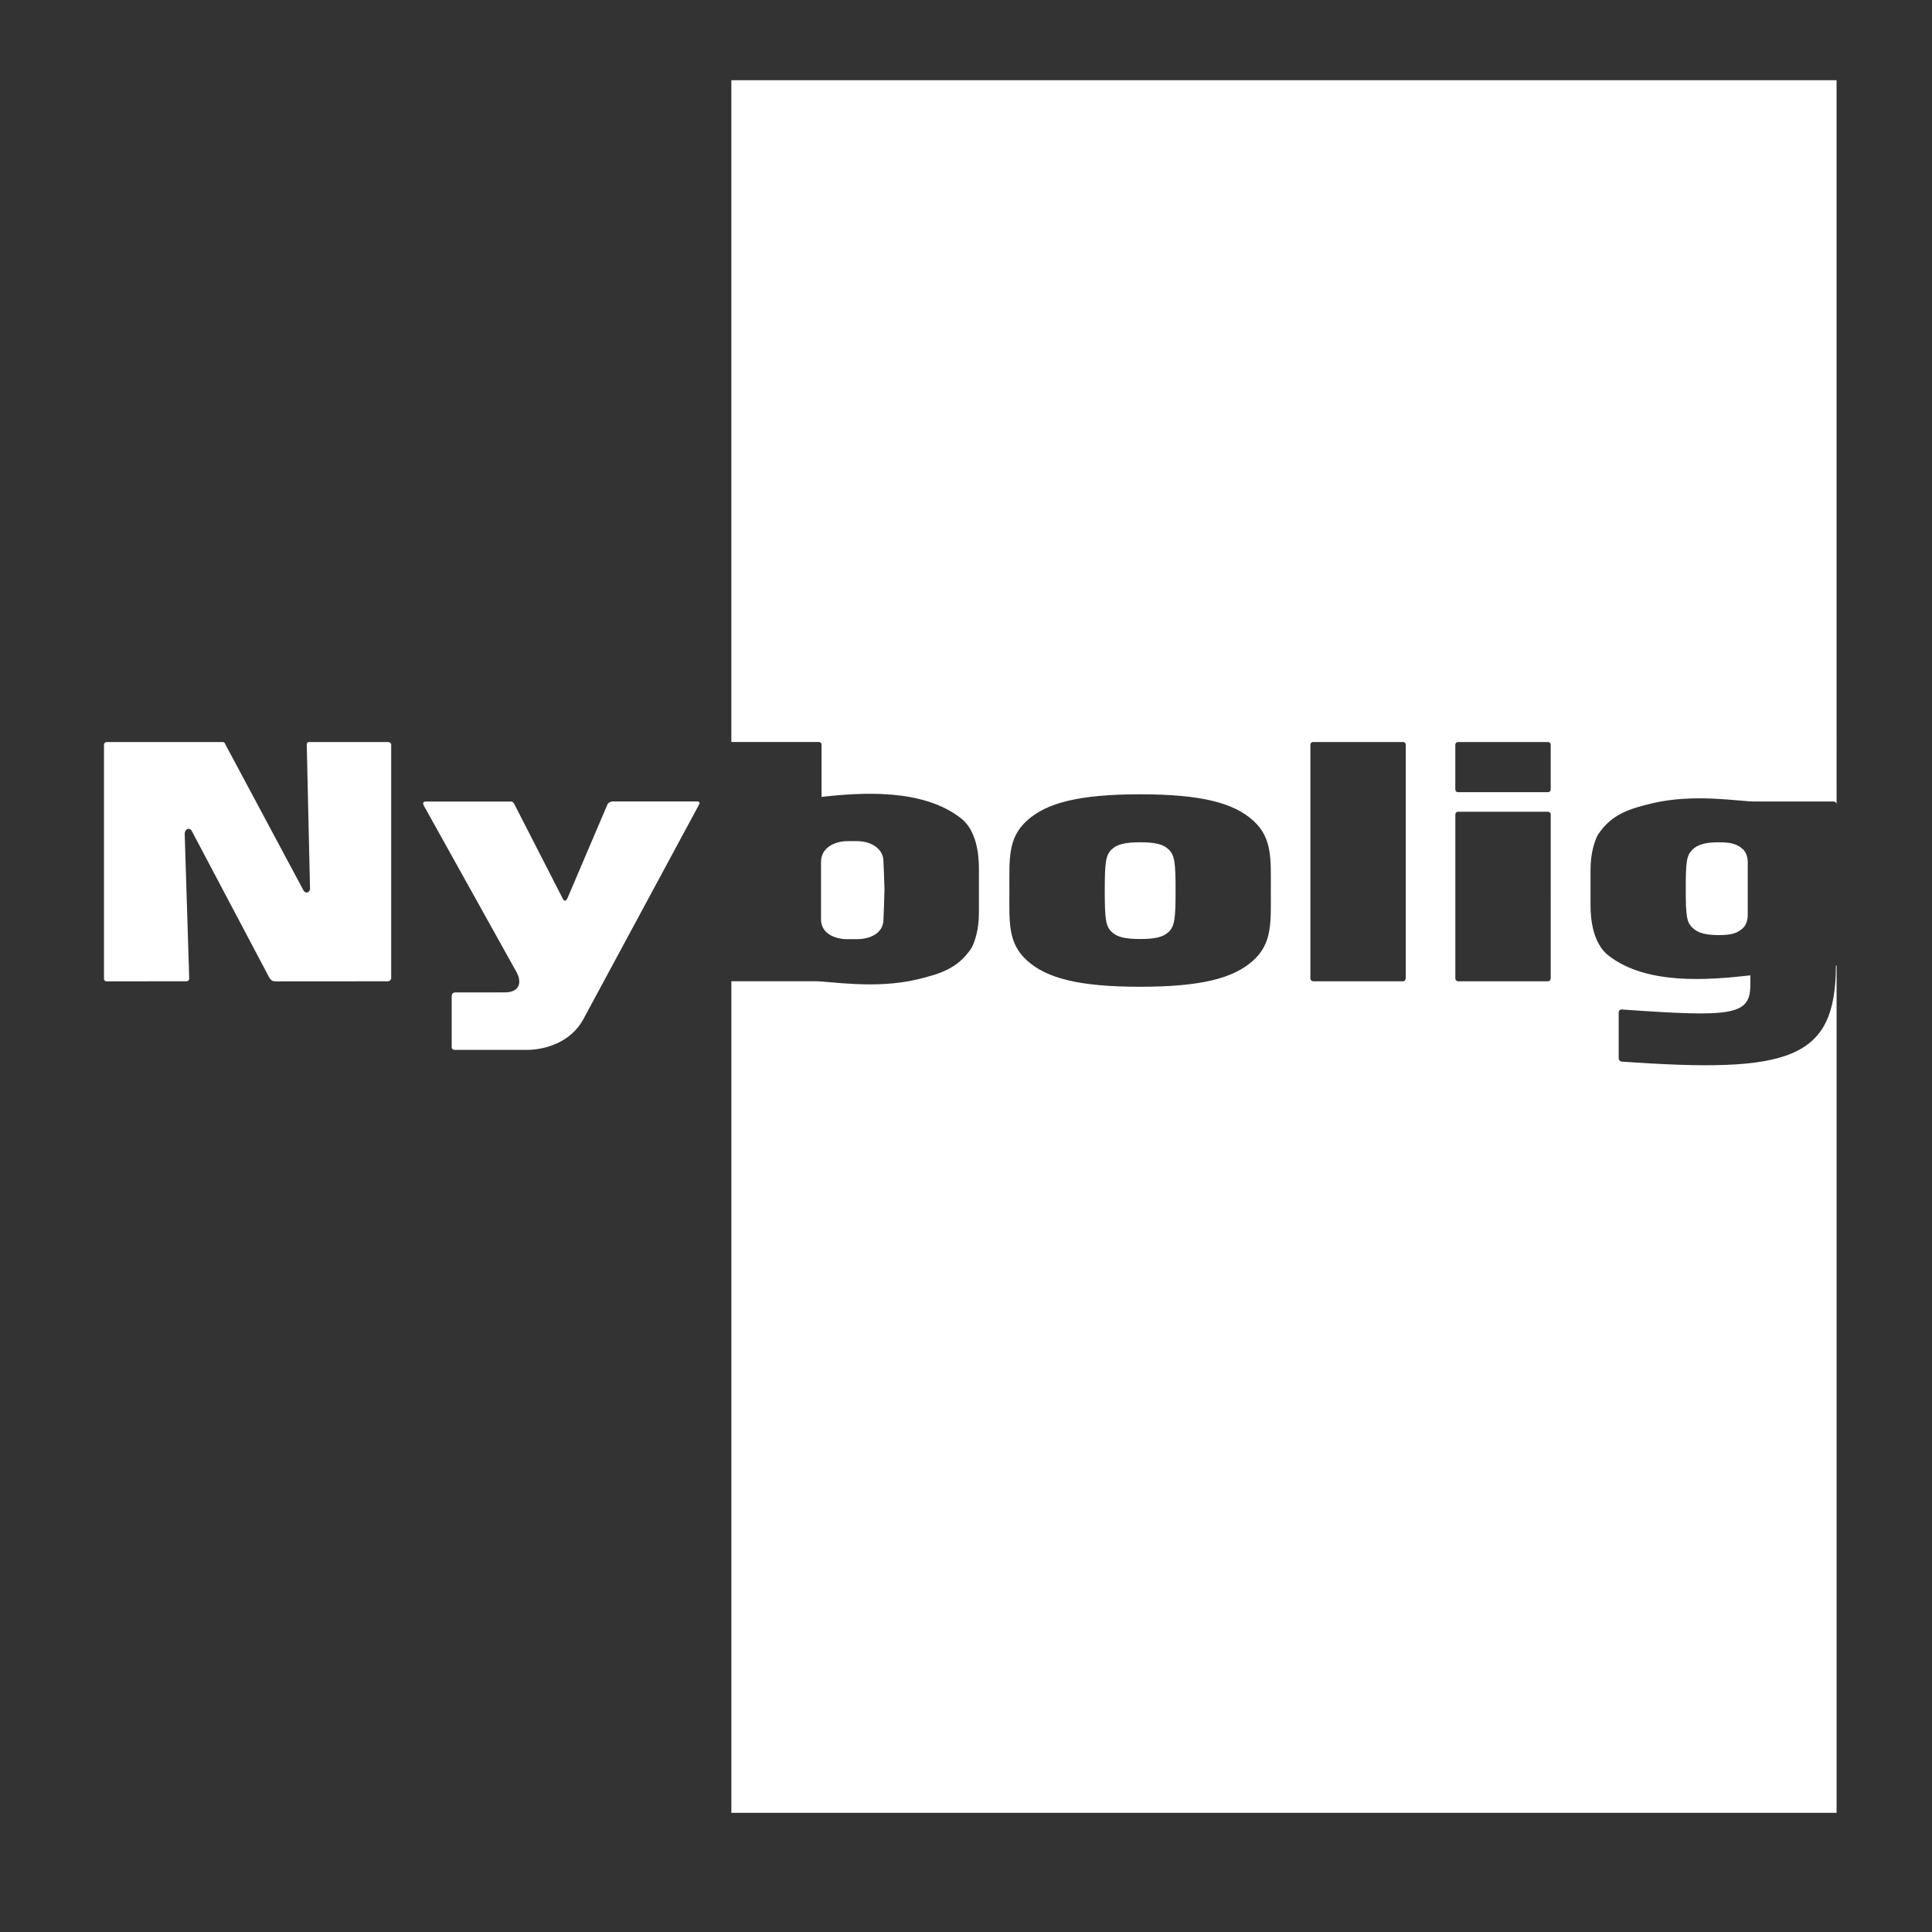 <?xml version="1.0" encoding="utf-8"?>
<!-- Generator: Adobe Illustrator 16.0.0, SVG Export Plug-In . SVG Version: 6.00 Build 0)  -->
<!DOCTYPE svg PUBLIC "-//W3C//DTD SVG 1.1//EN" "http://www.w3.org/Graphics/SVG/1.1/DTD/svg11.dtd">
<svg version="1.1" xmlns="http://www.w3.org/2000/svg" xmlns:xlink="http://www.w3.org/1999/xlink" x="0px" y="0px" width="100px"
	 height="100px" viewBox="0 0 100 100" enable-background="new 0 0 100 100" xml:space="preserve">
<rect x="0" y="0" width="100" height="100" fill="#333333" stroke="none"/>
<g id="Lag_3" display="none">
	<rect display="inline" fill="#34EBFF" width="100" height="100.667"/>
</g>
<g id="Lag_2">
	<path display="none" fill="#FFFFFF" d="M11.479,40.804c5.511,2.284,7.259,4.371,7.259,7.529c0,3.897-3.16,6.185-7.797,6.185
		c-2.958,0-5.31-0.539-8.066-1.748l-0.269,2.352c2.083,1.142,4.975,1.748,7.999,1.748c6.316,0,10.957-3.294,10.957-9.21
		c0-3.964-2.756-6.452-8.875-9.072c-4.101-1.748-5.713-3.564-5.713-7.394c0-3.7,3.361-5.581,6.923-5.581
		c2.621,0,4.707,0.739,6.184,1.413l0.27-2.287c-1.344-0.739-3.833-1.48-6.589-1.48c-5.175,0-9.61,2.961-9.61,8.539
		C4.152,36.232,6.975,38.923,11.479,40.804"/>
	<path display="none" fill="#FFFFFF" d="M46.413,31.594c-0.942-4.571-3.901-8.333-8.807-8.333c-4.974,0-8.47,2.823-10.688,7.262
		h-0.134l-0.201-6.59h-2.487v32.265h2.688V38.584c0-7.191,3.898-12.904,9.813-12.904c5.444,0,7.596,4.033,7.596,10.623v19.895h2.689
		V38.584c0-7.056,3.898-12.904,9.814-12.904c5.511,0,7.594,3.629,7.594,10.487v20.03h2.688V35.155
		c0-7.324-2.955-11.895-9.274-11.895c-4.438,0-8.401,2.217-11.091,8.333H46.413z"/>
	<path display="none" fill="#FFFFFF" d="M97.08,23.932h-2.487l-0.198,6.251h-0.136c-2.083-4.167-5.645-6.923-10.819-6.923
		c-8.472,0-14.455,6.856-14.455,17.14c0,9.814,5.312,16.066,13.98,16.066c4.71,0,8.267-2.085,11.294-6.926h0.136v3.765
		c0,9.884-4.773,14.387-12.703,14.387c-3.026,0-6.724-0.674-9.746-2.422l-0.271,2.422c2.826,1.676,6.25,2.35,9.882,2.35
		c8.871,0,15.524-4.637,15.524-18.281V23.932z M83.372,25.612c5.979,0,11.022,4.571,11.022,11.291v5.916
		c0,6.052-4.438,11.292-10.888,11.292c-7.332,0-11.562-5.646-11.562-14.247C71.945,31.123,76.849,25.612,83.372,25.612"/>
	
		<rect x="10.081" y="3.042" display="none" fill="#88CDD7" stroke="#181716" stroke-width="0.136" width="81.253" height="93.754"/>
	<g>
		<g>
			<rect x="5.382" y="4.152" fill="none" width="32.472" height="89.681"/>
		</g>
		<path fill="#FFFFFF" d="M39.593,78.878c0.183,0,0.335,0.146,0.335,0.328c0,0.184-0.152,0.335-0.335,0.335
			c-0.182,0-0.328-0.151-0.328-0.335C39.265,79.024,39.411,78.878,39.593,78.878z"/>
		<path fill="#FFFFFF" d="M41.08,78.878c0.183,0,0.334,0.146,0.334,0.328c0,0.184-0.151,0.335-0.334,0.335
			c-0.182,0-0.329-0.151-0.329-0.335C40.751,79.024,40.897,78.878,41.08,78.878z"/>
		<path fill="#FFFFFF" d="M43.641,78.862c0,0.392-0.328,0.674-0.777,0.674c-0.318,0-0.563-0.163-0.563-0.377
			c0-0.124,0.083-0.224,0.193-0.224c0.271,0,0.192,0.407,0.5,0.407c0.173,0,0.341-0.137,0.341-0.276
			c0-0.351-0.627-0.777-0.627-1.237c0-0.445,0.319-0.663,0.704-0.663c0.298,0,0.491,0.13,0.491,0.335
			c0,0.13-0.072,0.214-0.188,0.214c-0.234,0-0.172-0.356-0.474-0.356c-0.147,0-0.247,0.105-0.247,0.252
			C42.993,77.896,43.641,78.352,43.641,78.862z"/>
		<path fill="#FFFFFF" d="M46.516,77.198l-0.538,1.743c-0.042,0.129-0.027,0.265,0.079,0.265c0.094,0,0.182-0.093,0.38-0.406h0.157
			c-0.206,0.433-0.497,0.736-0.742,0.736c-0.177,0-0.282-0.137-0.282-0.36c0-0.115,0.011-0.203,0.053-0.365L45.612,78.8
			c-0.266,0.543-0.563,0.736-0.881,0.736c-0.355,0-0.579-0.247-0.579-0.627c0-0.396,0.245-0.866,0.709-1.33
			c0.287-0.288,0.568-0.413,0.787-0.413c0.204,0,0.36,0.062,0.538,0.239l0.099-0.207H46.516z M44.944,79.18
			c0.459,0,0.97-1.09,0.97-1.46c0-0.209-0.109-0.361-0.312-0.361c-0.48,0-1.056,0.868-1.051,1.399
			C44.552,79.01,44.694,79.18,44.944,79.18z"/>
		<path fill="#FFFFFF" d="M47.485,77.688c0.027-0.078,0.043-0.213-0.041-0.213c-0.125,0-0.313,0.254-0.387,0.359h-0.151
			c0.131-0.267,0.443-0.669,0.74-0.669c0.252,0,0.319,0.246,0.225,0.522l-0.298,0.87l0.012,0.012
			c0.229-0.391,0.438-0.762,0.746-1.069c0.177-0.178,0.355-0.335,0.604-0.335c0.293,0,0.329,0.218,0.235,0.527l-0.262,0.845
			l0.012,0.013c0.25-0.445,0.787-1.385,1.325-1.385c0.281,0,0.354,0.257,0.251,0.56L50.1,78.852c-0.077,0.219-0.118,0.381,0,0.381
			c0.111,0,0.309-0.26,0.366-0.354h0.151c-0.136,0.25-0.427,0.658-0.716,0.658c-0.178,0-0.286-0.116-0.286-0.293
			c0-0.146,0.062-0.344,0.115-0.485l0.396-1.069c0.042-0.12,0.031-0.25-0.095-0.25c-0.438,0-1.262,1.571-1.408,2.044h-0.386
			l0.537-1.757c0.047-0.157,0.099-0.287-0.053-0.287c-0.359,0-1.247,1.429-1.403,2.044h-0.386L47.485,77.688z"/>
		<path fill="#FFFFFF" d="M51.583,77.688c0.025-0.078,0.043-0.213-0.04-0.213c-0.126,0-0.313,0.254-0.388,0.359h-0.15
			c0.13-0.267,0.442-0.669,0.741-0.669c0.249,0,0.317,0.246,0.224,0.522l-0.298,0.87l0.011,0.012
			c0.23-0.391,0.439-0.762,0.748-1.069c0.176-0.178,0.353-0.335,0.603-0.335c0.293,0,0.33,0.218,0.235,0.527l-0.261,0.845
			l0.011,0.013c0.25-0.445,0.789-1.385,1.325-1.385c0.282,0,0.355,0.257,0.251,0.56l-0.397,1.126c-0.077,0.219-0.12,0.381,0,0.381
			c0.109,0,0.31-0.26,0.366-0.354h0.15c-0.135,0.25-0.427,0.658-0.715,0.658c-0.177,0-0.286-0.116-0.286-0.293
			c0-0.146,0.062-0.344,0.114-0.485l0.397-1.069c0.043-0.12,0.031-0.25-0.094-0.25c-0.439,0-1.263,1.571-1.409,2.044h-0.388
			l0.539-1.757c0.046-0.157,0.098-0.287-0.054-0.287c-0.36,0-1.247,1.429-1.402,2.044H51.03L51.583,77.688z"/>
		<path fill="#FFFFFF" d="M56.798,78.758c-0.25,0.485-0.646,0.778-1.055,0.778c-0.396,0-0.647-0.251-0.647-0.664
			c0-0.771,0.819-1.706,1.378-1.706c0.245,0,0.407,0.157,0.407,0.402c0,0.35-0.323,0.793-1.382,0.99
			c-0.059,0.434,0.114,0.621,0.396,0.621c0.271,0,0.558-0.17,0.699-0.422H56.798z M56.303,77.417c-0.309,0-0.581,0.339-0.773,0.96
			c0.715-0.109,1.022-0.433,1.022-0.699C56.552,77.532,56.442,77.417,56.303,77.417z"/>
		<path fill="#FFFFFF" d="M59.077,79.039c-0.047,0.131-0.005,0.193,0.058,0.193c0.094,0,0.229-0.135,0.4-0.386h0.157
			c-0.255,0.449-0.484,0.689-0.782,0.689c-0.179,0-0.287-0.095-0.287-0.251c0-0.073,0.031-0.215,0.083-0.365l0.443-1.295
			c0.049-0.136-0.01-0.241-0.109-0.241c-0.309,0-1.269,1.321-1.409,2.099h-0.392l0.532-1.748c0.047-0.161,0.022-0.233-0.077-0.233
			c-0.101,0-0.229,0.151-0.36,0.328H57.15c0.287-0.445,0.555-0.663,0.806-0.663c0.255,0,0.328,0.214,0.161,0.693l-0.209,0.596
			l0.011,0.011c0.49-0.83,0.876-1.3,1.314-1.3c0.386,0,0.402,0.33,0.267,0.685L59.077,79.039z"/>
		<path fill="#FFFFFF" d="M62.057,77.688c0.025-0.078,0.041-0.213-0.043-0.213c-0.127,0-0.312,0.254-0.387,0.359h-0.15
			c0.131-0.267,0.443-0.669,0.741-0.669c0.249,0,0.317,0.246,0.225,0.522l-0.298,0.87l0.012,0.012
			c0.229-0.391,0.438-0.762,0.746-1.069c0.177-0.178,0.354-0.335,0.604-0.335c0.293,0,0.329,0.218,0.235,0.527l-0.261,0.845
			l0.01,0.013c0.251-0.445,0.788-1.385,1.326-1.385c0.282,0,0.354,0.257,0.25,0.56l-0.397,1.126c-0.077,0.219-0.118,0.381,0,0.381
			c0.11,0,0.308-0.26,0.366-0.354h0.152c-0.137,0.25-0.429,0.658-0.717,0.658c-0.177,0-0.286-0.116-0.286-0.293
			c0-0.146,0.062-0.344,0.115-0.485l0.397-1.069c0.04-0.12,0.03-0.25-0.095-0.25c-0.439,0-1.262,1.571-1.409,2.044h-0.387
			l0.538-1.757c0.048-0.157,0.098-0.287-0.053-0.287c-0.359,0-1.246,1.429-1.405,2.044h-0.384L62.057,77.688z"/>
		<path fill="#FFFFFF" d="M67.27,78.758c-0.252,0.485-0.647,0.778-1.055,0.778c-0.396,0-0.647-0.251-0.647-0.664
			c0-0.771,0.821-1.706,1.378-1.706c0.245,0,0.408,0.157,0.408,0.402c0,0.35-0.324,0.793-1.383,0.99
			c-0.059,0.434,0.115,0.621,0.396,0.621c0.272,0,0.56-0.17,0.7-0.422H67.27z M66.774,77.417c-0.309,0-0.578,0.339-0.772,0.96
			c0.714-0.109,1.022-0.433,1.022-0.699C67.024,77.532,66.915,77.417,66.774,77.417z"/>
		<path fill="#FFFFFF" d="M70.06,78.836c-0.166,0.414-0.464,0.7-0.698,0.7c-0.277,0-0.418-0.199-0.24-0.689l-0.011-0.011
			c-0.21,0.428-0.552,0.7-0.934,0.7c-0.309,0-0.538-0.262-0.538-0.622c0-0.657,0.71-1.748,1.493-1.748
			c0.151,0,0.292,0.032,0.427,0.105l0.257-0.945c0.045-0.179,0.03-0.225-0.413-0.225l0.058-0.177c0.276,0,0.622,0,0.814-0.058h0.062
			l-0.882,3.184c-0.026,0.1,0.005,0.177,0.073,0.177c0.109,0,0.208-0.12,0.365-0.392H70.06z M68.469,79.195
			c0.438,0,0.919-1.016,0.919-1.418c0-0.281-0.152-0.412-0.356-0.412c-0.546,0-0.975,0.918-0.975,1.383
			C68.057,79.044,68.177,79.195,68.469,79.195z"/>
		<path fill="#FFFFFF" d="M73.166,75.925c0.172,0.219,0.354,0.536,0.511,0.809l1.175,2.04l0.518-1.921
			c0.123-0.464-0.018-0.751-0.455-0.751l0.047-0.177h1.294l-0.047,0.177c-0.381,0.038-0.533,0.313-0.674,0.83l-0.573,2.078
			l0.286,0.473h-0.588l-1.195-2.129c-0.095-0.167-0.292-0.516-0.434-0.726l-0.48,1.91c-0.12,0.472-0.021,0.763,0.47,0.769
			l-0.053,0.176h-1.388l0.048-0.176c0.317-0.021,0.521-0.152,0.656-0.646l0.6-2.229c-0.154-0.271-0.249-0.329-0.521-0.329h-0.047
			l0.047-0.177H73.166z"/>
		<path fill="#FFFFFF" d="M76.285,77.797c-0.051-0.229-0.087-0.296-0.148-0.296c-0.116,0-0.24,0.177-0.319,0.447h-0.161
			c0.113-0.459,0.41-0.782,0.678-0.782c0.147,0,0.229,0.1,0.287,0.354l0.396,1.754c0.443-0.563,0.646-1.002,0.646-1.383
			c0-0.25-0.146-0.371-0.146-0.501s0.095-0.225,0.213-0.225c0.168,0,0.277,0.157,0.277,0.397c0,0.573-0.569,1.55-1.231,2.213
			c-0.517,0.516-0.944,0.705-1.372,0.705c-0.229,0-0.381-0.102-0.381-0.258c0-0.125,0.088-0.208,0.219-0.208
			c0.209,0,0.256,0.204,0.476,0.204c0.213,0,0.61-0.246,0.985-0.601L76.285,77.797z"/>
		<path fill="#FFFFFF" d="M78.488,79.482h-0.386l0.955-3.131c0.067-0.219,0-0.25-0.412-0.25l0.052-0.177
			c0.438,0,0.594,0,0.834-0.058h0.062l-0.573,1.858l0.011,0.009c0.323-0.364,0.672-0.568,0.966-0.568
			c0.292,0,0.495,0.192,0.495,0.465c0,0.339-0.266,0.604-0.934,0.777l0.198,0.448c0.114,0.262,0.171,0.339,0.251,0.339
			c0.103,0,0.244-0.151,0.371-0.396h0.17c-0.196,0.428-0.479,0.736-0.682,0.736c-0.152,0-0.246-0.101-0.382-0.408l-0.298-0.669
			l-0.396,0.033L78.488,79.482z M79.814,77.464c-0.345,0-0.794,0.302-0.977,0.877c0.768-0.026,1.262-0.292,1.262-0.637
			C80.1,77.568,79.971,77.464,79.814,77.464z"/>
		<path fill="#FFFFFF" d="M80.854,77.839c0.151-0.416,0.37-0.673,0.577-0.673c0.174,0,0.341,0.173,0.263,0.512l-0.135,0.574
			l0.008,0.012c0.34-0.716,0.606-1.098,0.894-1.098c0.146,0,0.225,0.12,0.225,0.335c0,0.203-0.09,0.35-0.214,0.35
			c-0.245,0-0.09-0.33-0.199-0.33c-0.135,0-0.757,0.815-0.939,1.962h-0.396l0.406-1.753c0.034-0.135-0.01-0.275-0.082-0.275
			c-0.073,0-0.182,0.171-0.262,0.385H80.854z"/>
		<path fill="#FFFFFF" d="M84.38,78.758c-0.251,0.485-0.646,0.778-1.054,0.778c-0.398,0-0.648-0.251-0.648-0.664
			c0-0.771,0.822-1.706,1.379-1.706c0.245,0,0.405,0.157,0.405,0.402c0,0.35-0.322,0.793-1.382,0.99
			c-0.056,0.434,0.117,0.621,0.396,0.621c0.274,0,0.56-0.17,0.699-0.422H84.38z M83.886,77.417c-0.311,0-0.58,0.339-0.773,0.96
			c0.715-0.109,1.021-0.433,1.021-0.699C84.134,77.532,84.025,77.417,83.886,77.417z"/>
		<path fill="#FFFFFF" d="M87.197,78.836c-0.168,0.414-0.465,0.7-0.699,0.7c-0.276,0-0.419-0.199-0.241-0.689l-0.009-0.011
			c-0.208,0.428-0.554,0.7-0.935,0.7c-0.309,0-0.537-0.262-0.537-0.622c0-0.657,0.709-1.748,1.493-1.748
			c0.149,0,0.291,0.032,0.426,0.105l0.257-0.945c0.048-0.179,0.03-0.225-0.412-0.225l0.058-0.177c0.276,0,0.62,0,0.814-0.058h0.062
			l-0.883,3.184c-0.026,0.1,0.006,0.177,0.073,0.177c0.11,0,0.209-0.12,0.364-0.392H87.197z M85.606,79.195
			c0.438,0,0.919-1.016,0.919-1.418c0-0.281-0.152-0.412-0.355-0.412c-0.549,0-0.977,0.918-0.977,1.383
			C85.193,79.044,85.313,79.195,85.606,79.195z"/>
		<path fill="#FFFFFF" d="M88.037,79.044c-0.036,0.101-0.011,0.179,0.048,0.179c0.109,0,0.261-0.152,0.432-0.423h0.174
			c-0.235,0.454-0.559,0.736-0.82,0.736c-0.229,0-0.318-0.255-0.219-0.544l0.417-1.22c0.059-0.174,0.069-0.297-0.031-0.297
			c-0.123,0-0.281,0.16-0.407,0.41h-0.161c0.245-0.49,0.501-0.72,0.798-0.72c0.168,0,0.274,0.109,0.274,0.282
			c0,0.062-0.043,0.26-0.075,0.36L88.037,79.044z M88.664,75.867c0.147,0,0.266,0.12,0.266,0.266c0,0.146-0.118,0.265-0.266,0.265
			s-0.266-0.118-0.266-0.265C88.398,75.987,88.517,75.867,88.664,75.867z"/>
		<path fill="#FFFFFF" d="M89.524,79.003c-0.04,0.137-0.036,0.256,0.104,0.256c0.132,0,0.309-0.131,0.519-0.387h0.198
			c-0.314,0.439-0.647,0.669-0.967,0.669c-0.244,0-0.339-0.194-0.23-0.559l0.454-1.507h-0.438l0.068-0.21
			c0.319-0.042,0.563-0.177,0.719-0.406h0.225l-0.118,0.406h0.474l-0.068,0.21h-0.475L89.524,79.003z"/>
		<g>
			<g>
				<path fill="#FFFFFF" d="M59.014,43.597c-0.781,0-1.208,0.099-1.496,0.389s-0.336,0.688-0.336,2.114
					c0,1.428,0.048,1.825,0.336,2.115c0.288,0.29,0.715,0.388,1.496,0.388c0.783,0,1.209-0.099,1.495-0.388
					c0.289-0.291,0.339-0.688,0.339-2.115c0-1.427-0.05-1.825-0.339-2.114C60.223,43.696,59.797,43.597,59.014,43.597z"/>
				<path fill="#FFFFFF" d="M90.201,43.947c-0.288-0.261-0.596-0.35-1.241-0.35c-0.646,0-1.081,0.099-1.368,0.389
					s-0.338,0.584-0.338,2.013c0,1.427,0.051,1.723,0.338,2.012s0.722,0.389,1.368,0.389c0.646,0,0.953-0.09,1.241-0.35
					s0.262-0.695,0.262-0.754V44.7C90.463,44.642,90.489,44.207,90.201,43.947z"/>
				<path fill="#FFFFFF" d="M43.861,48.611h0.502c0.673,0,1.365-0.31,1.365-1.02c0,0,0.054-1.396,0.054-1.54
					c0-0.146-0.054-1.452-0.054-1.452c0-0.71-0.691-1.062-1.365-1.062h-0.502c-0.667,0-1.365,0.353-1.365,1.062v2.992
					C42.496,48.301,43.187,48.611,43.861,48.611z"/>
				<path fill="#FFFFFF" d="M37.854,4.152v34.253l4.536,0.001c0.074,0,0.133,0.058,0.133,0.132v2.71
					c2.079-0.234,5.237-0.441,7.217,1.104c0.81,0.636,0.928,1.877,0.928,2.598v2.301c0,0.876-0.208,1.482-0.378,1.809
					c-0.723,1.102-1.684,1.358-2.843,1.642c-2.168,0.504-4.472,0.088-5.233,0.088c0,0-4.285,0-4.359,0v43.042h57.207V49.982h-0.036
					c-0.014,4.868-2.381,5.587-11.094,4.965c-0.11-0.009-0.148-0.139-0.148-0.139v-2.441c0,0,0.038-0.127,0.148-0.118
					c5.749,0.41,6.665,0.314,6.665-1.276v-0.489c-2.197,0.249-5.382,0.506-7.344-1.027c-0.809-0.637-0.927-1.877-0.927-2.598v-1.836
					c0-0.875,0.207-1.481,0.377-1.809c0.721-1.102,1.684-1.359,2.843-1.643c2.167-0.504,4.472-0.089,5.234-0.086l4.152,0
					c0,0,0.129,0.037,0.129,0.146V4.152H37.854z M64.868,49.713c-1,0.908-2.656,1.362-5.856,1.362c-3.201,0-4.855-0.454-5.857-1.362
					c-1.001-0.907-0.909-1.99-0.909-3.619c0-1.628-0.092-2.71,0.909-3.618c1.002-0.907,2.656-1.363,5.857-1.363
					c3.2,0,4.856,0.456,5.856,1.363c0.999,0.908,0.909,1.989,0.909,3.618C65.777,47.724,65.867,48.806,64.868,49.713z M72.76,50.639
					c0,0.074-0.06,0.152-0.134,0.152h-4.649c-0.073,0-0.151-0.057-0.151-0.152v-12.1c0-0.074,0.06-0.132,0.134-0.132h4.667
					c0.074,0,0.134,0.058,0.134,0.132V50.639z M80.264,50.639c0,0.074-0.06,0.152-0.134,0.152h-4.651
					c-0.073,0-0.151-0.057-0.151-0.152v-8.487c0-0.074,0.06-0.135,0.134-0.135h4.669c0.074,0,0.134,0.061,0.134,0.135V50.639z
					 M80.264,40.868c0,0.074-0.06,0.135-0.134,0.135h-4.669c-0.074,0-0.134-0.061-0.134-0.135v-2.326
					c0-0.074,0.06-0.135,0.134-0.135h4.669c0.074,0,0.134,0.062,0.134,0.135V40.868z"/>
				<path fill="none" d="M64.868,42.477c-1-0.907-2.656-1.363-5.856-1.363c-3.201,0-4.855,0.456-5.857,1.363
					c-1.001,0.908-0.909,1.989-0.909,3.618c0,1.629-0.092,2.711,0.909,3.619c1.002,0.908,2.656,1.362,5.857,1.362
					c3.2,0,4.856-0.454,5.856-1.362c0.999-0.907,0.909-1.99,0.909-3.619C65.777,44.466,65.867,43.385,64.868,42.477z M60.509,48.215
					c-0.286,0.29-0.712,0.388-1.495,0.388c-0.781,0-1.208-0.099-1.496-0.388c-0.288-0.291-0.336-0.688-0.336-2.115
					c0-1.427,0.048-1.825,0.336-2.114s0.715-0.389,1.496-0.389c0.783,0,1.209,0.099,1.495,0.389c0.289,0.29,0.339,0.688,0.339,2.114
					C60.848,47.528,60.798,47.925,60.509,48.215z"/>
				<path fill="none" d="M72.626,38.407h-4.667c-0.074,0-0.134,0.058-0.134,0.132v12.1c0,0.096,0.078,0.152,0.151,0.152h4.649
					c0.074,0,0.134-0.078,0.134-0.152v-12.1C72.76,38.465,72.7,38.407,72.626,38.407z"/>
				<path fill="none" d="M80.13,42.017h-4.669c-0.074,0-0.134,0.061-0.134,0.135v8.487c0,0.096,0.078,0.152,0.151,0.152h4.651
					c0.074,0,0.134-0.078,0.134-0.152v-8.487C80.264,42.078,80.204,42.017,80.13,42.017z"/>
				<path fill="none" d="M80.13,38.407h-4.669c-0.074,0-0.134,0.062-0.134,0.135v2.326c0,0.074,0.06,0.135,0.134,0.135h4.669
					c0.074,0,0.134-0.061,0.134-0.135v-2.326C80.264,38.469,80.204,38.407,80.13,38.407z"/>
				<path fill="none" d="M94.932,41.485l-4.152,0c-0.763-0.003-3.067-0.418-5.234,0.086c-1.159,0.283-2.122,0.541-2.843,1.643
					c-0.17,0.327-0.377,0.934-0.377,1.809v1.836c0,0.721,0.118,1.961,0.927,2.598c1.962,1.533,5.146,1.276,7.344,1.027v0.489
					c0,1.591-0.916,1.687-6.665,1.276c-0.11-0.009-0.148,0.118-0.148,0.118v2.441c0,0,0.038,0.13,0.148,0.139
					c8.713,0.622,11.08-0.098,11.094-4.965h0.036v-8.351C95.061,41.522,94.932,41.485,94.932,41.485z M90.201,48.05
					c-0.288,0.26-0.596,0.35-1.241,0.35c-0.646,0-1.081-0.1-1.368-0.389s-0.338-0.585-0.338-2.012c0-1.428,0.051-1.723,0.338-2.013
					s0.722-0.389,1.368-0.389c0.646,0,0.953,0.089,1.241,0.35c0.288,0.26,0.262,0.694,0.262,0.752v2.596
					C90.463,47.354,90.489,47.79,90.201,48.05z"/>
				<path fill="none" d="M47.446,50.703c1.16-0.283,2.121-0.54,2.843-1.642c0.17-0.326,0.378-0.933,0.378-1.809v-2.301
					c0-0.721-0.118-1.962-0.928-2.598c-1.98-1.546-5.138-1.338-7.217-1.104v-2.71c0-0.074-0.059-0.132-0.133-0.132l-4.536-0.001
					v12.385c0.074,0,4.359,0,4.359,0C42.974,50.791,45.278,51.207,47.446,50.703z M42.496,44.6c0-0.71,0.699-1.062,1.365-1.062
					h0.502c0.673,0,1.365,0.353,1.365,1.062c0,0,0.054,1.307,0.054,1.452c0,0.143-0.054,1.54-0.054,1.54
					c0,0.71-0.691,1.02-1.365,1.02h-0.502c-0.674,0-1.365-0.31-1.365-1.02V44.6z"/>
			</g>
			<g>
				<path fill="#FFFFFF" d="M5.382,50.672V38.558c0-0.139,0.137-0.151,0.128-0.151h6.007c0.13-0.003,0.149,0.135,0.154,0.134
					l4.052,7.574c0.042,0.064,0.135,0.101,0.213,0.071c0.077-0.031,0.111-0.156,0.111-0.156l-0.169-7.464
					c-0.002-0.094,0.015-0.143,0.109-0.158h4.088c0.163,0,0.176,0.132,0.173,0.127v12.095c0,0-0.019,0.164-0.185,0.162l-5.769,0.004
					c-0.13,0-0.239-0.002-0.361-0.206L9.915,42.99c-0.144-0.196-0.355-0.051-0.355,0.166l0.233,7.471
					c0.015,0.11-0.075,0.171-0.162,0.165l-4.108,0.003C5.446,50.797,5.378,50.737,5.382,50.672z"/>
				<path fill="#FFFFFF" d="M29.368,46.499l2.082-4.882c0.049-0.075,0.154-0.125,0.236-0.134h4.412c0-0.005,0.148,0.003,0.097,0.14
					L30.191,52.76c-0.636,1.169-1.924,1.561-2.851,1.581h-3.808c0,0-0.153,0.004-0.152-0.146v-2.668
					c0.017-0.101,0.08-0.158,0.179-0.158l2.568-0.003c0.739,0,0.904-0.479,0.618-1.031l-4.806-8.632
					c-0.082-0.171-0.018-0.215,0.122-0.215l4.421-0.001c0.088,0.021,0.123,0.107,0.151,0.156l2.492,4.864
					C29.246,46.767,29.368,46.499,29.368,46.499z"/>
			</g>
		</g>
	</g>
</g>
</svg>
